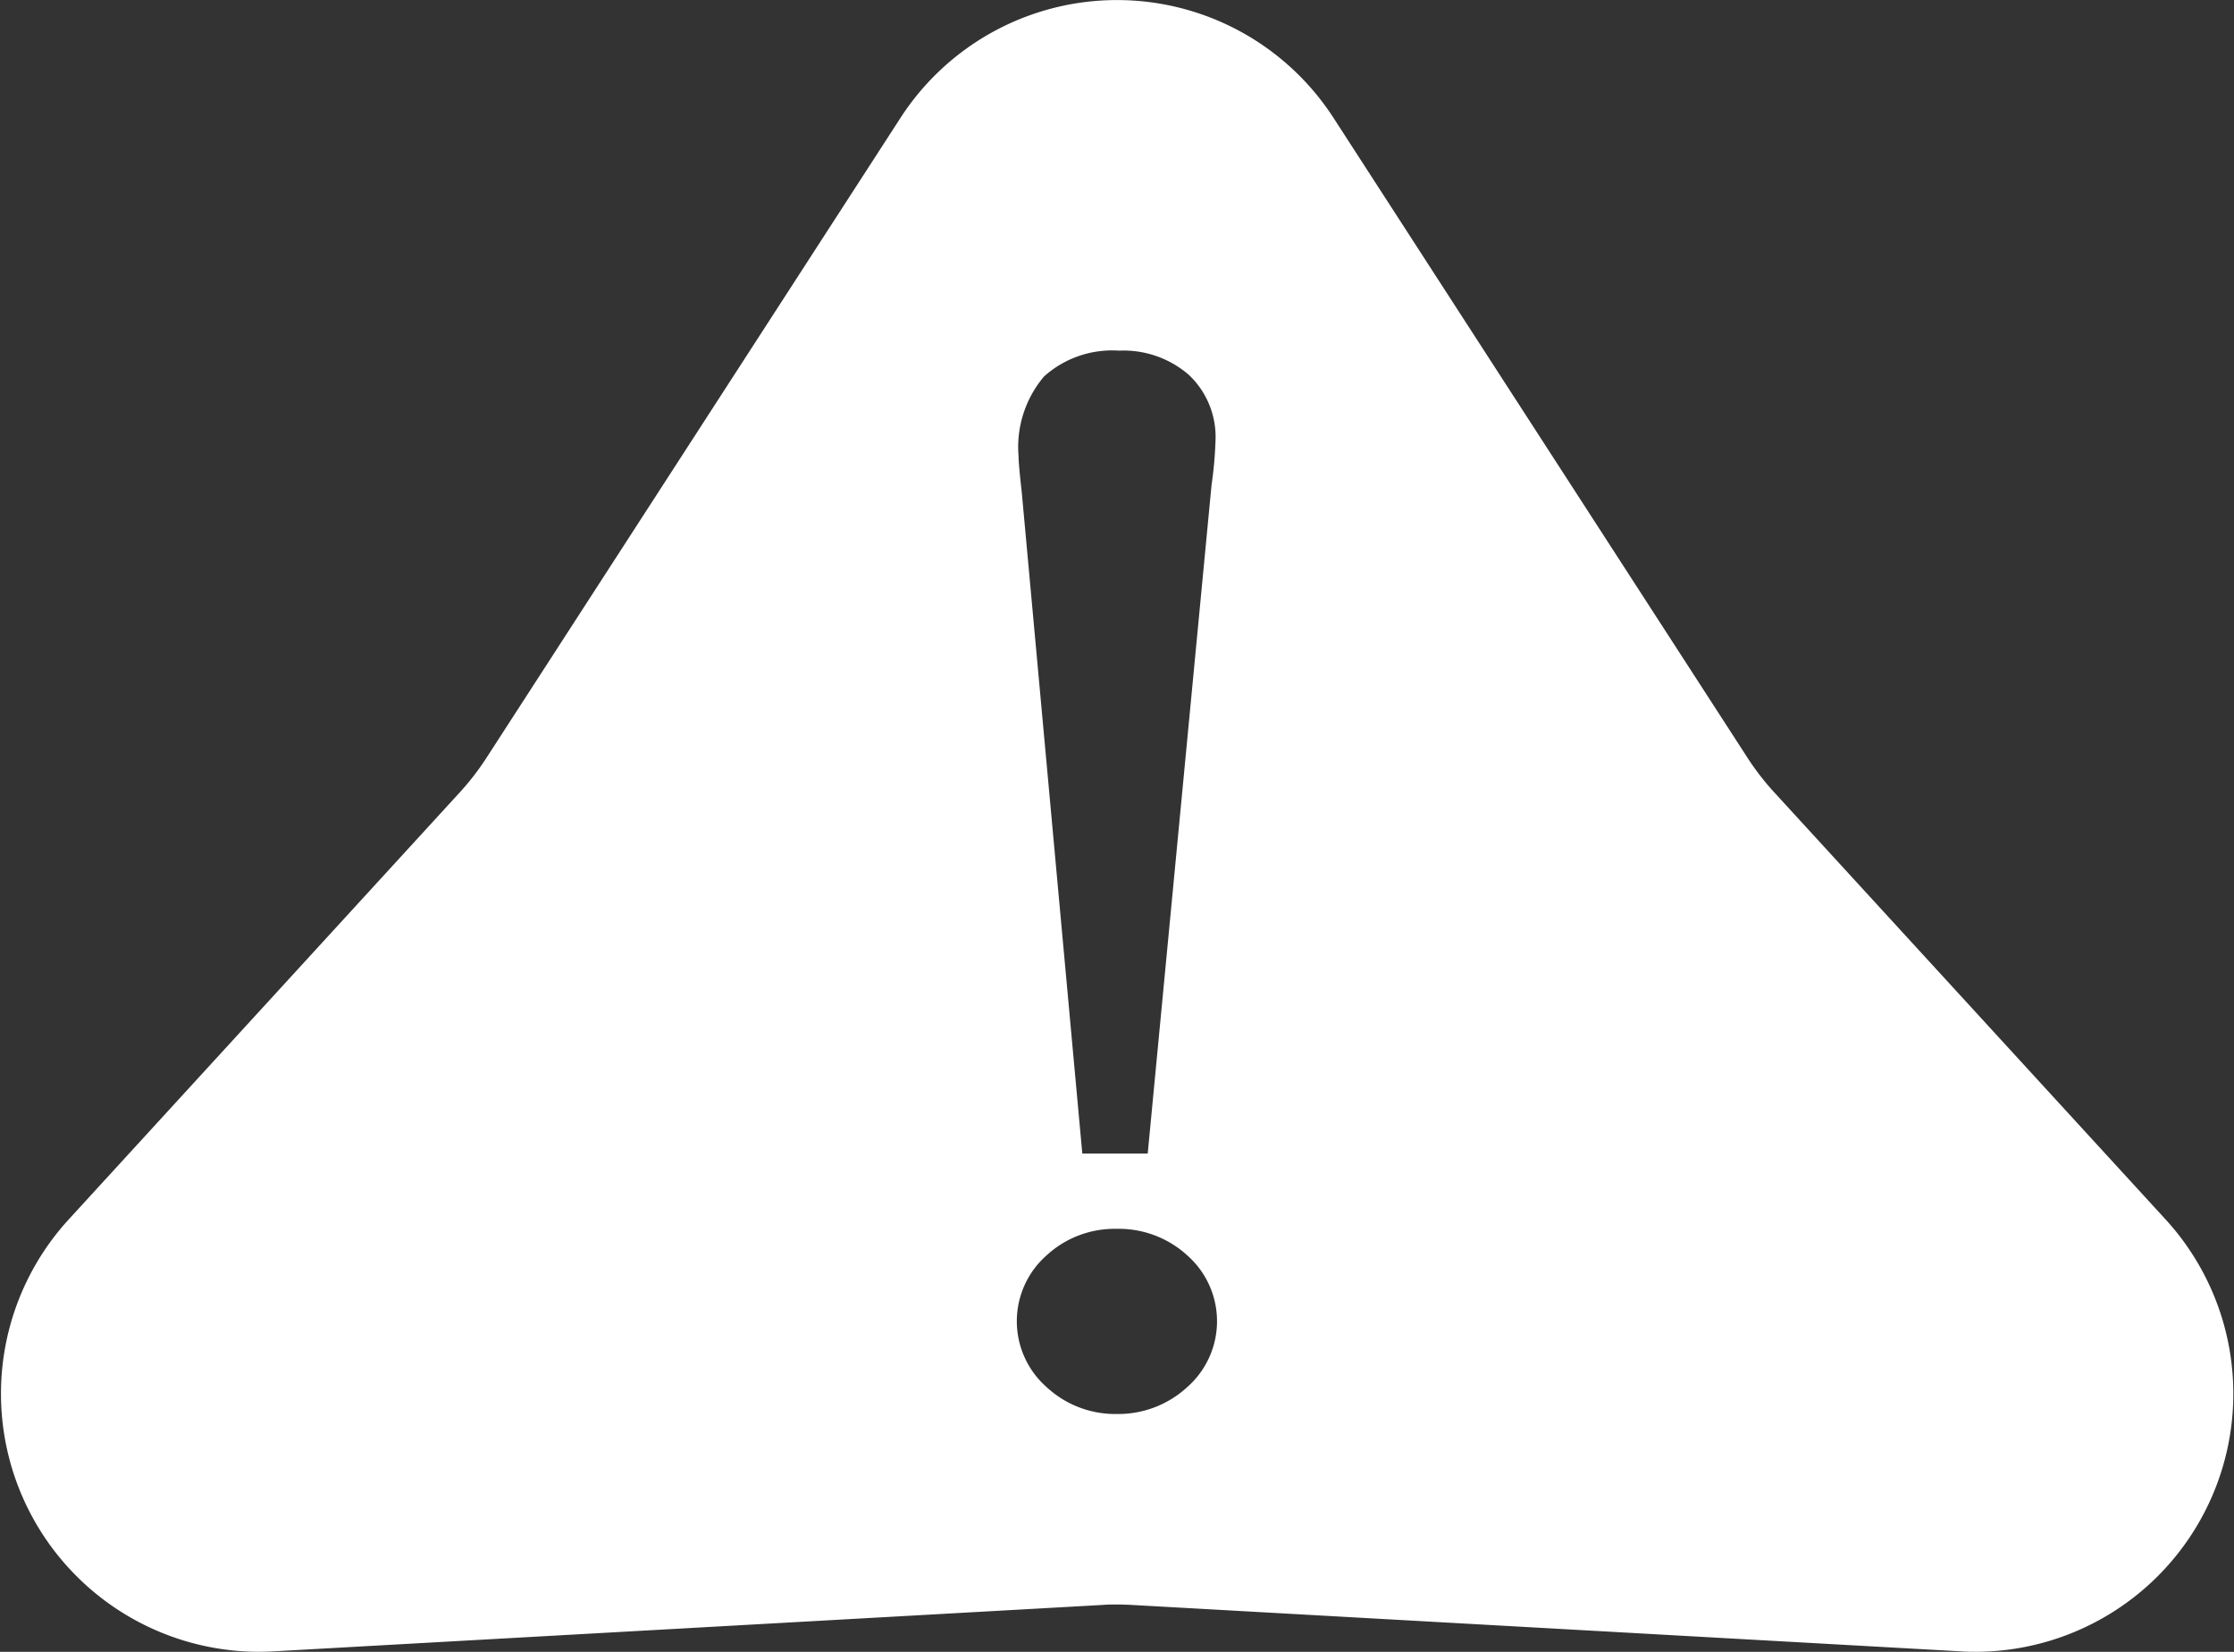 <svg xmlns="http://www.w3.org/2000/svg" width="43.272" height="32" viewBox="0 0 43.272 32">
  <rect x="0" y="0" width="43.272" height="32" fill="#333333" stroke="none"/>
  <g id="logo-web-na" transform="translate(-28.162 -202.246)">
    <path id="Union_10" data-name="Union 10" d="M38.29,32c-.1,0-.2,0-.3-.008l-16.073-.9c-.093-.005-.186-.008-.278-.008s-.185,0-.279.008l-16.072.9c-.1.005-.2.008-.3.008a5,5,0,0,1-3.658-8.375L8.91,15.346a5.052,5.052,0,0,0,.511-.662l8.021-12.4a4.994,4.994,0,0,1,8.388,0l8.021,12.4a5.039,5.039,0,0,0,.512.662l7.585,8.279A5,5,0,0,1,38.29,32ZM21.628,23.806a1.946,1.946,0,0,0-1.367.524,1.7,1.7,0,0,0,.008,2.539,1.951,1.951,0,0,0,1.359.524A1.971,1.971,0,0,0,23,26.869a1.7,1.7,0,0,0,.008-2.539A1.967,1.967,0,0,0,21.628,23.806Zm.047-17.013a1.974,1.974,0,0,0-1.452.5,2.116,2.116,0,0,0-.494,1.542c0,.1.02.328.061.689l1.174,12.824h1.267L23.467,9.4a7.819,7.819,0,0,0,.077-.861,1.651,1.651,0,0,0-.517-1.277A1.93,1.93,0,0,0,21.675,6.793Z" transform="translate(28.162 202.246)" fill="#fff"/>
  </g>
</svg>
